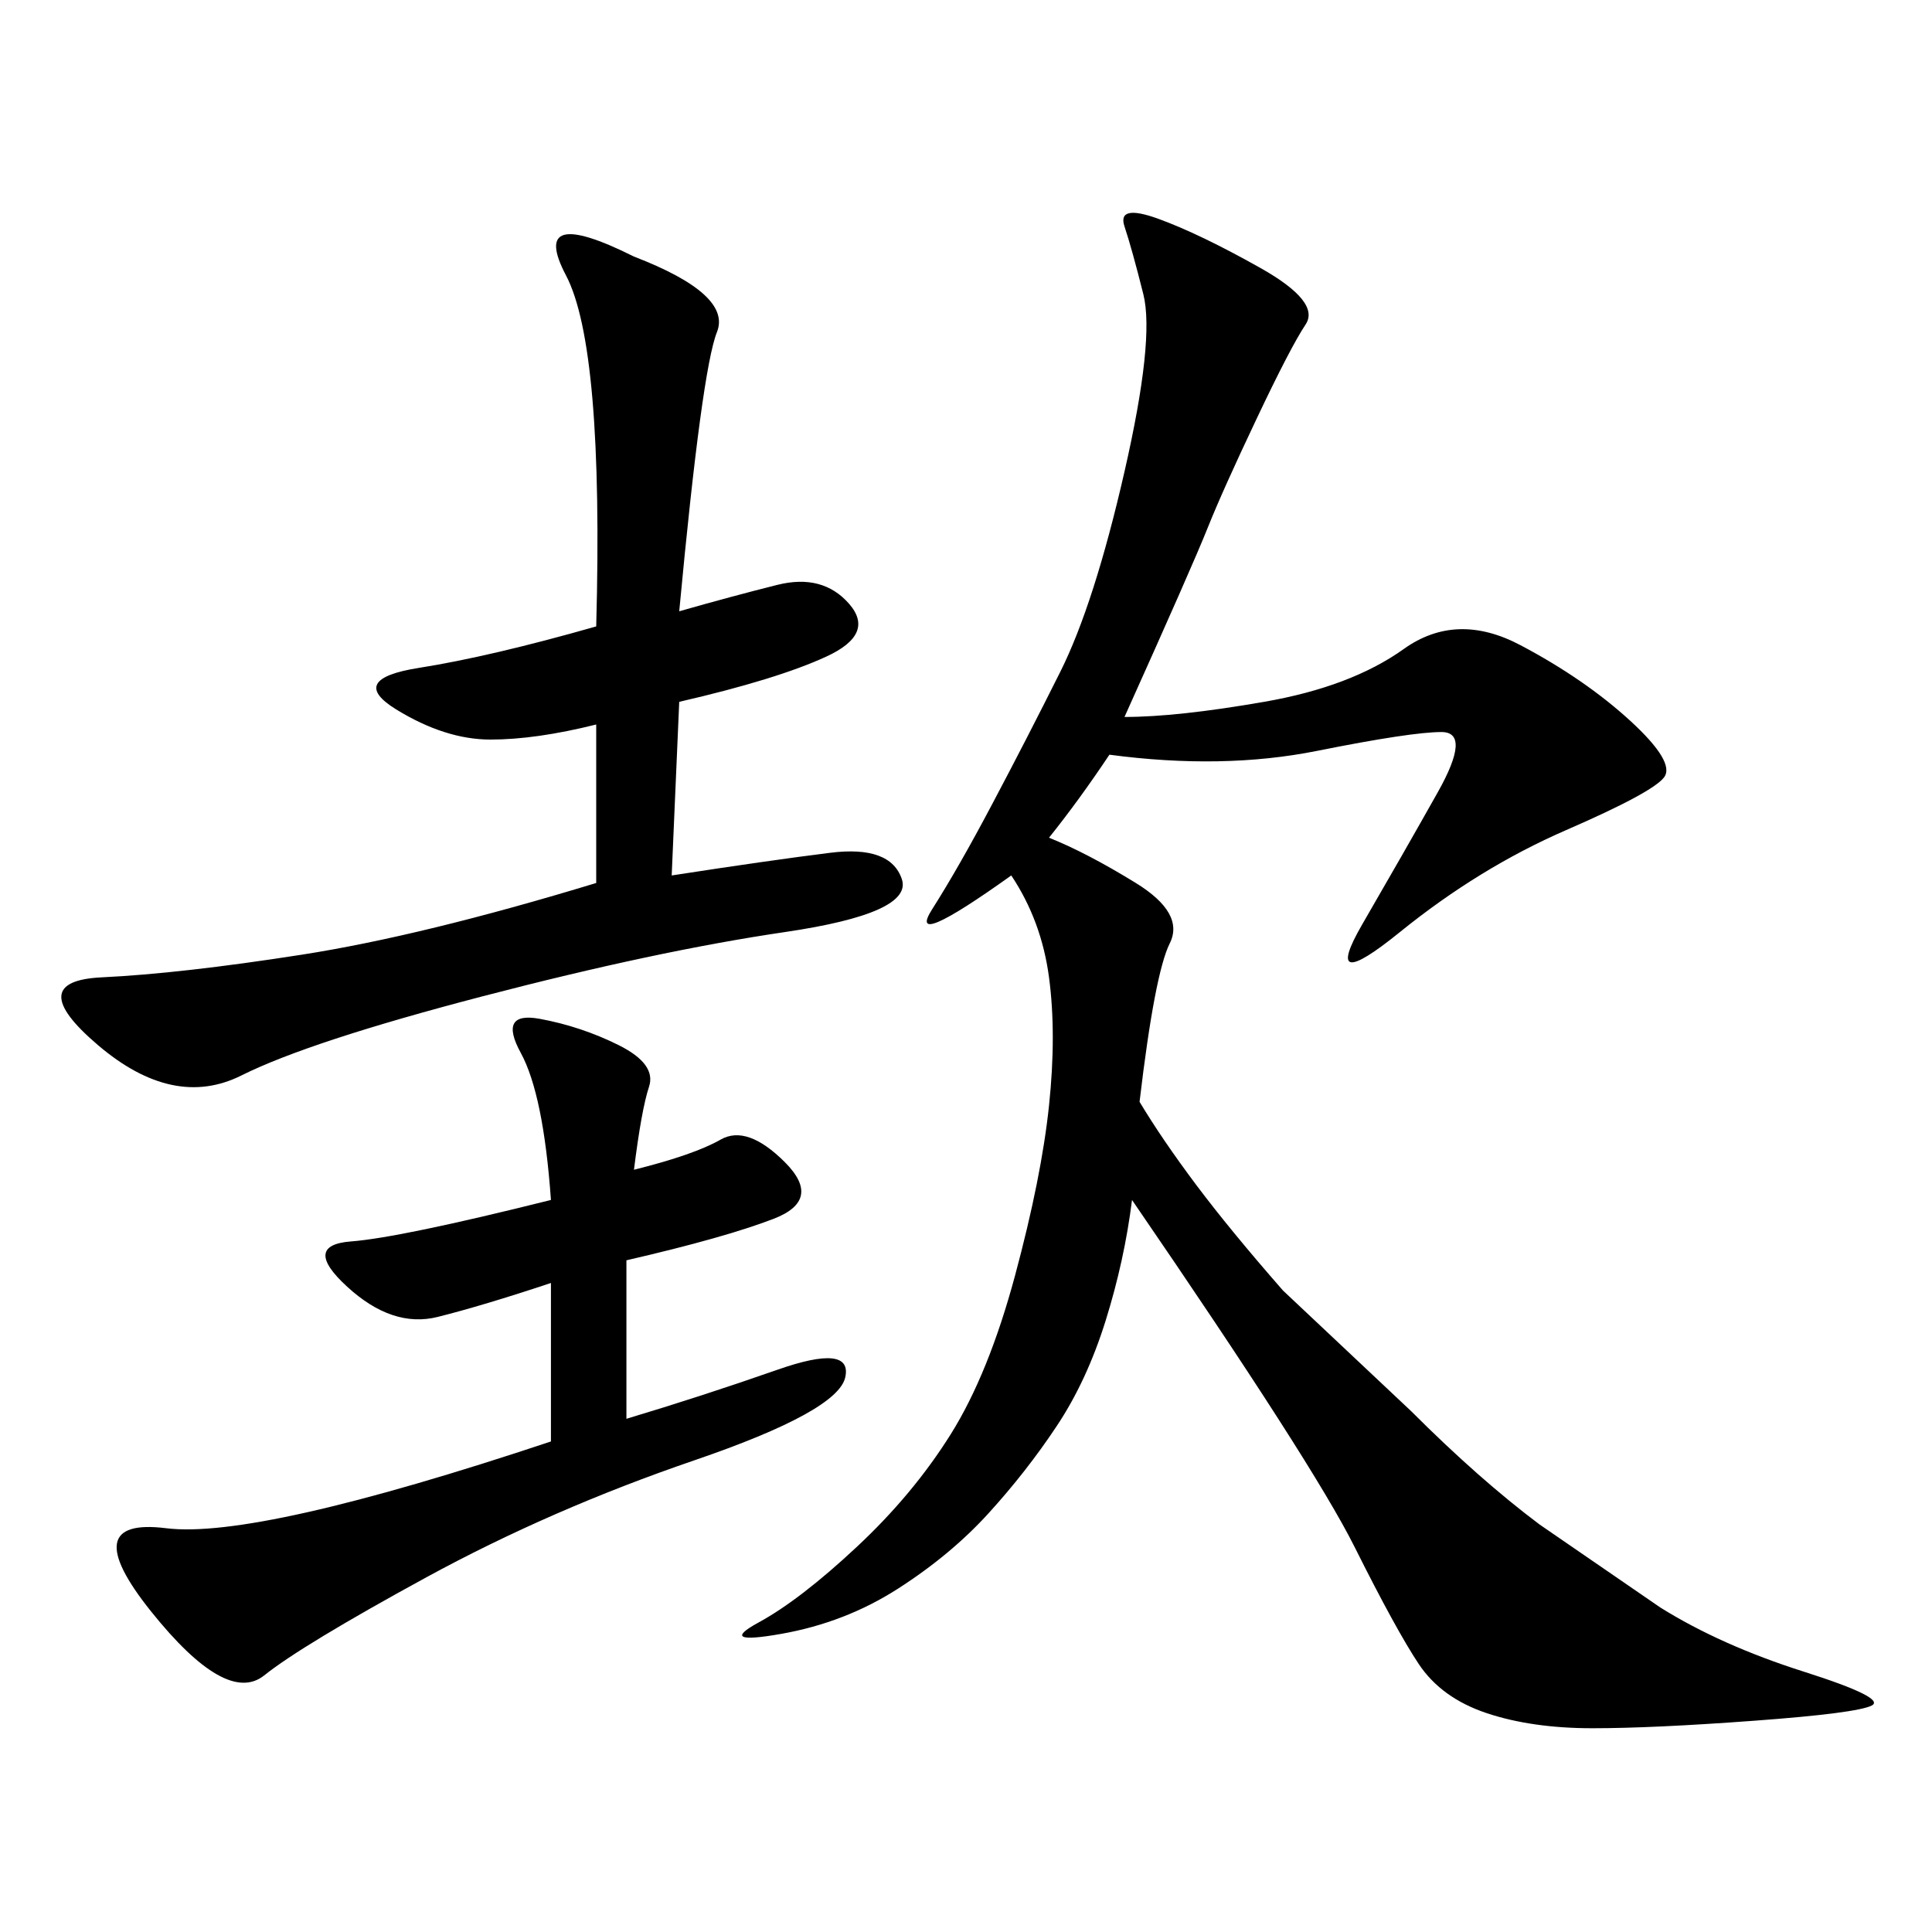 <svg xmlns="http://www.w3.org/2000/svg" xmlns:xlink="http://www.w3.org/1999/xlink" width="300" height="300"><path d="M175.78 186.33Q174.61 195.70 171.68 205.08Q168.75 214.45 164.06 221.48Q159.38 228.52 153.52 234.96Q147.66 241.41 139.45 246.68Q131.25 251.95 121.29 253.71Q111.33 255.47 117.77 251.95Q124.22 248.44 133.01 240.23Q141.80 232.03 147.66 222.66Q153.52 213.28 157.62 198.05Q161.72 182.81 162.89 171.68Q164.06 160.55 162.89 151.76Q161.72 142.97 157.03 135.94L157.03 135.94Q140.63 147.66 144.73 141.21Q148.83 134.77 154.10 124.80Q159.38 114.84 164.65 104.30Q169.92 93.75 174.61 73.24Q179.30 52.73 177.54 45.70Q175.78 38.67 174.61 35.16Q173.44 31.64 179.88 33.98Q186.33 36.33 195.70 41.60Q205.08 46.88 202.73 50.39Q200.39 53.91 195.12 65.04Q189.84 76.17 187.50 82.03Q185.16 87.89 174.61 111.33L174.61 111.33Q182.81 111.33 196.29 108.98Q209.77 106.64 217.97 100.78Q226.17 94.92 236.13 100.20Q246.09 105.47 253.13 111.91Q260.16 118.36 258.40 120.70Q256.64 123.05 243.16 128.91Q229.69 134.77 217.38 144.73Q205.08 154.69 211.52 143.55Q217.97 132.42 223.24 123.05Q228.52 113.67 223.83 113.67L223.83 113.67Q219.14 113.67 204.49 116.60Q189.84 119.53 172.27 117.19L172.27 117.19Q167.58 124.22 162.89 130.08L162.89 130.08Q168.75 132.42 176.37 137.11Q183.98 141.80 181.64 146.48Q179.30 151.17 176.95 171.09L176.95 171.09Q180.47 176.95 185.74 183.98Q191.02 191.02 199.22 200.39L199.22 200.39L219.14 219.14Q229.69 229.69 239.06 236.72L239.06 236.72L257.81 249.61Q267.19 255.47 280.08 259.57Q292.97 263.67 290.63 264.84Q288.28 266.02 272.46 267.19Q256.64 268.36 247.27 268.36L247.27 268.36Q237.89 268.36 230.86 266.02Q223.83 263.67 220.31 258.40Q216.80 253.13 210.35 240.23Q203.91 227.34 175.78 186.33L175.78 186.33ZM105.47 94.92Q113.67 92.58 120.70 90.82Q127.73 89.06 131.84 93.75Q135.94 98.44 128.32 101.95Q120.70 105.47 105.47 108.98L105.47 108.98L104.30 135.94Q119.53 133.59 128.91 132.42Q138.28 131.25 140.04 136.52Q141.80 141.80 121.88 144.73Q101.95 147.66 75 154.69Q48.05 161.72 37.50 166.99Q26.95 172.27 15.23 162.30Q3.52 152.34 15.82 151.76Q28.13 151.17 46.88 148.24Q65.63 145.31 92.58 137.11L92.58 137.11L92.58 112.50Q83.20 114.84 76.17 114.84L76.17 114.84Q69.14 114.84 61.52 110.16Q53.91 105.47 65.04 103.71Q76.17 101.95 92.58 97.27L92.58 97.27Q93.75 53.91 87.89 42.77Q82.03 31.64 98.44 39.84L98.44 39.84Q113.67 45.70 111.33 51.56Q108.98 57.42 105.47 94.92L105.47 94.92ZM98.44 181.64Q107.81 179.30 111.91 176.95Q116.02 174.61 121.88 180.47Q127.73 186.33 120.12 189.26Q112.50 192.19 97.27 195.70L97.27 195.70L97.27 220.31Q108.98 216.80 120.70 212.70Q132.42 208.59 131.25 213.87Q130.08 219.14 107.81 226.76Q85.55 234.38 66.21 244.92Q46.88 255.47 41.02 260.16Q35.16 264.84 23.44 250.20Q11.72 235.55 25.78 237.30Q39.84 239.06 85.55 223.83L85.55 223.83L85.55 199.22Q75 202.73 67.97 204.49Q60.94 206.25 53.91 199.80Q46.88 193.36 54.49 192.77Q62.11 192.19 85.55 186.33L85.55 186.33Q84.38 169.92 80.86 163.48Q77.34 157.03 83.79 158.20Q90.23 159.38 96.09 162.30Q101.95 165.23 100.78 168.75Q99.61 172.27 98.44 181.64L98.44 181.64Z"/></svg>